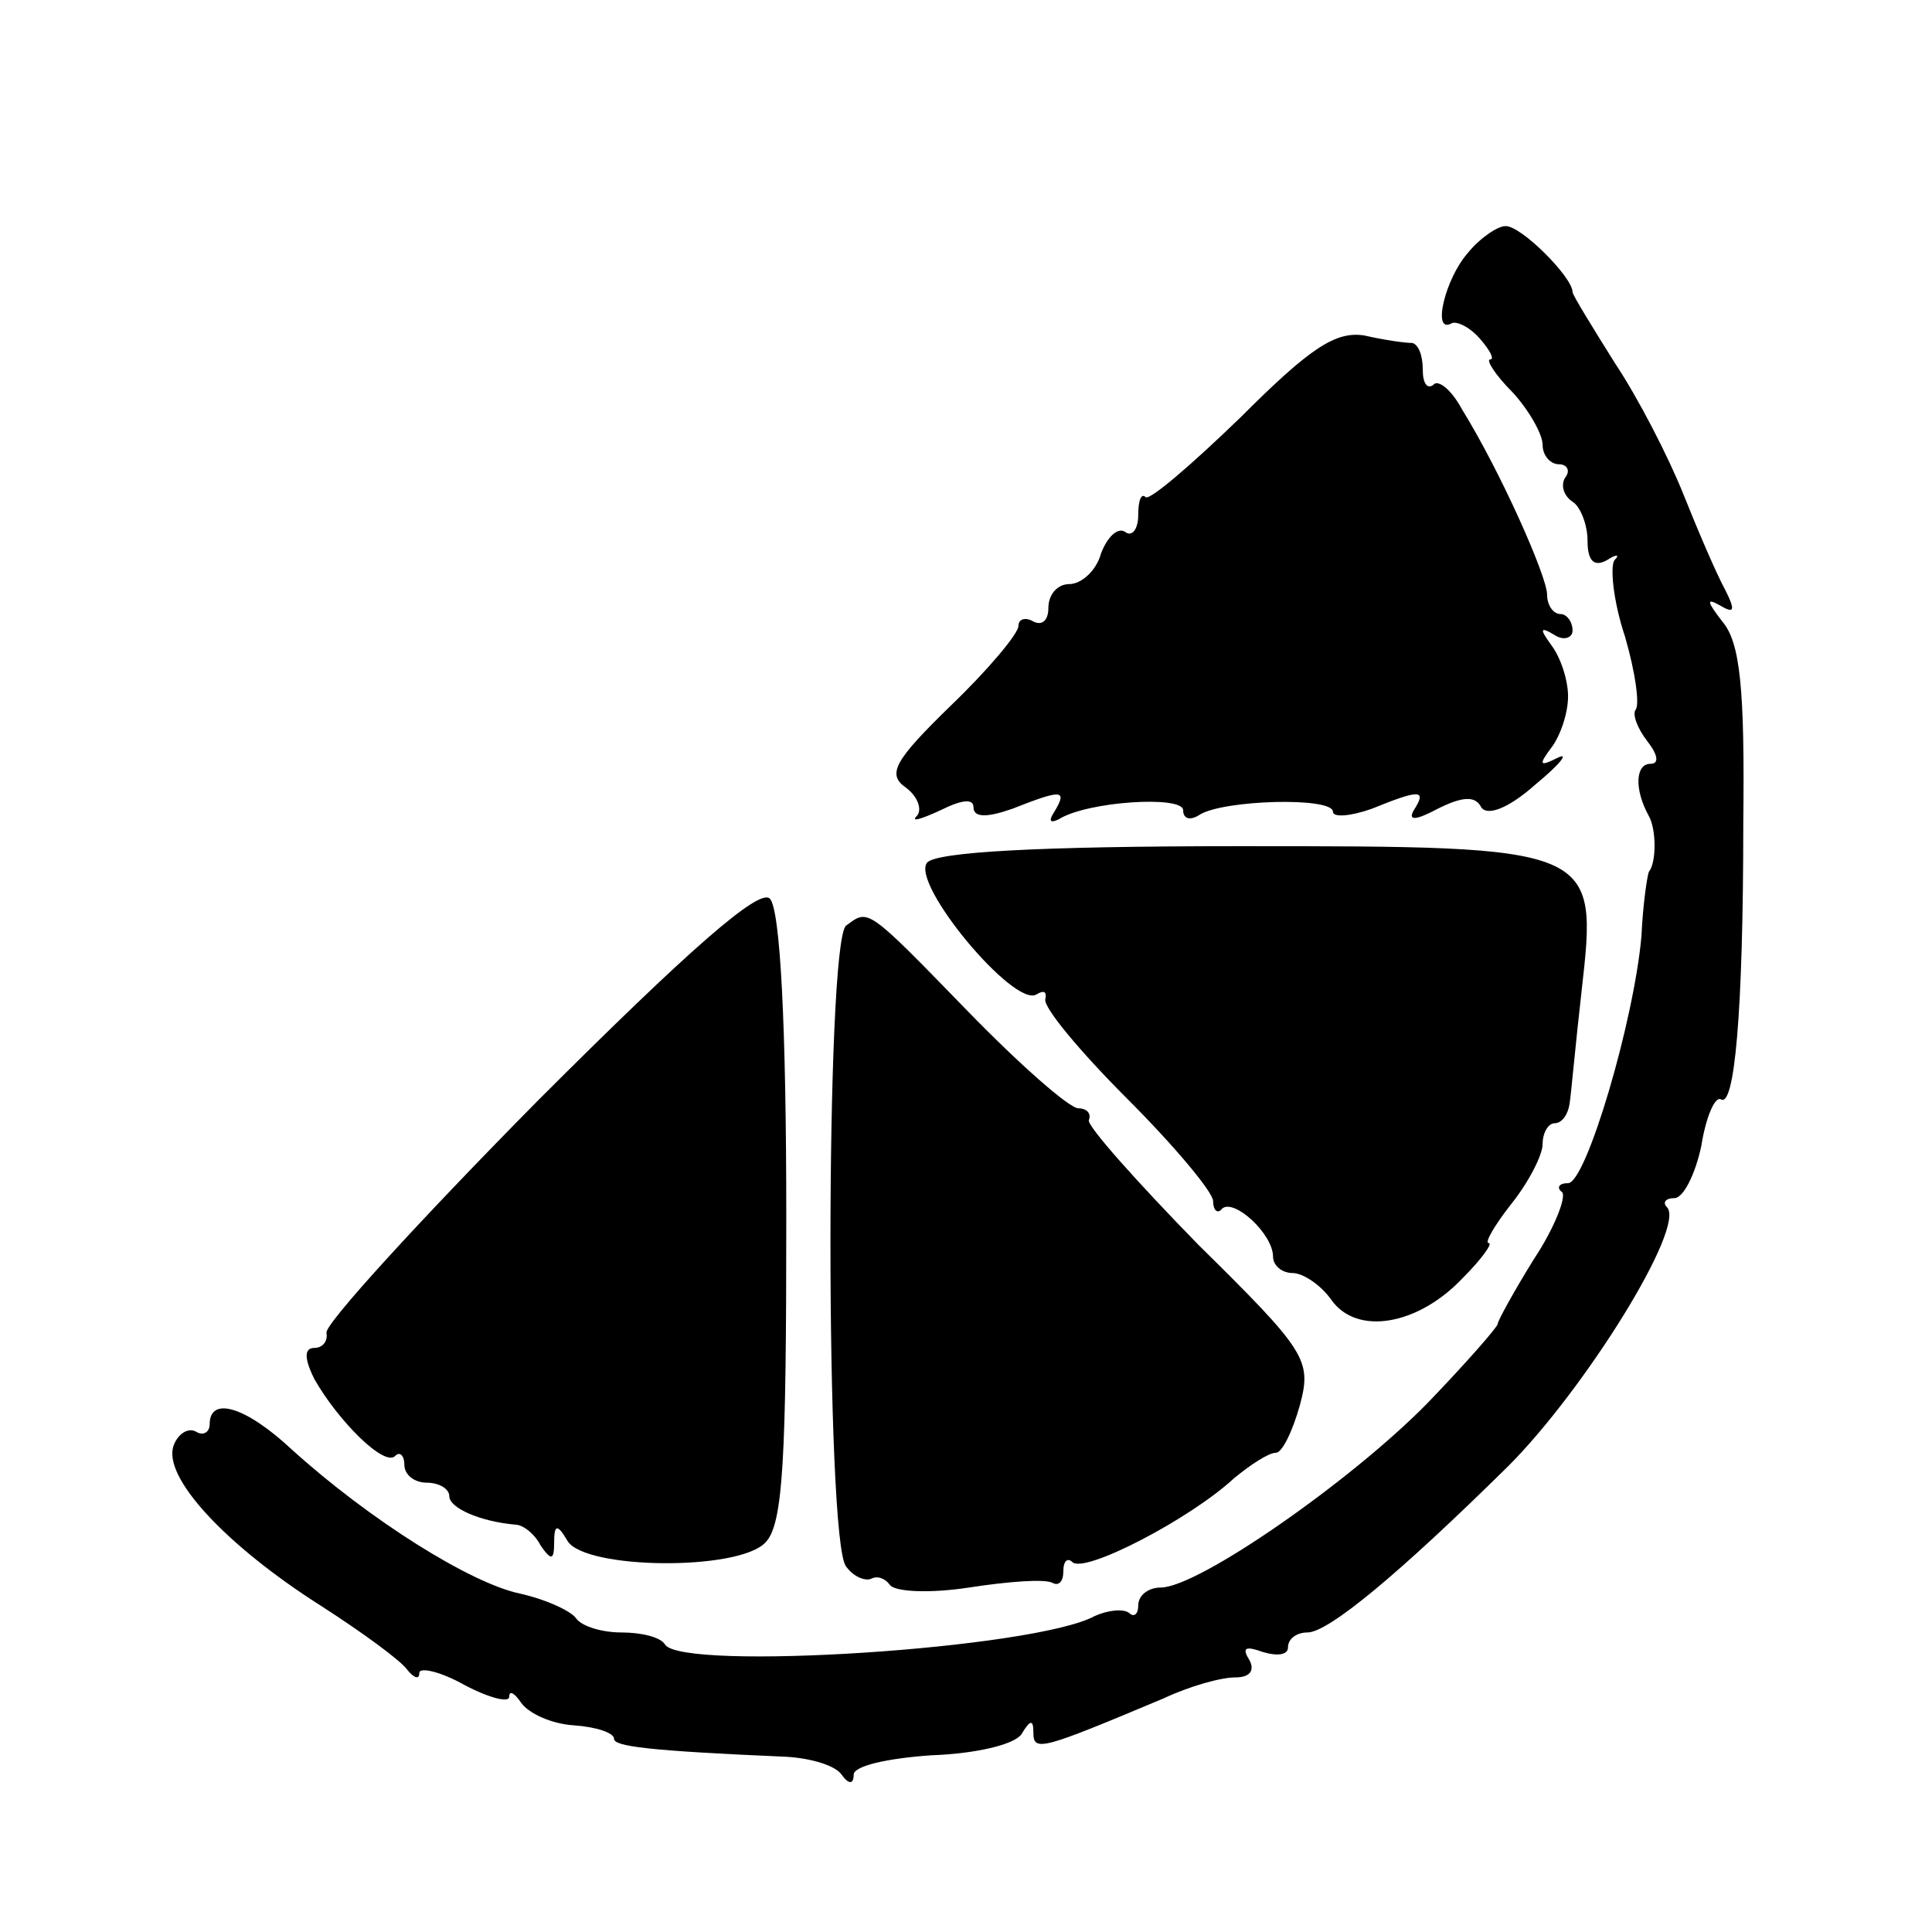 <?xml version="1.0" standalone="no"?>
<!DOCTYPE svg PUBLIC "-//W3C//DTD SVG 20010904//EN"
 "http://www.w3.org/TR/2001/REC-SVG-20010904/DTD/svg10.dtd">
<svg version="1.0" xmlns="http://www.w3.org/2000/svg"
 width="129pt" height="129pt" viewBox="0 0 129 129"
 preserveAspectRatio="xMidYMid meet">
<g transform="translate(0,129) scale(0.1,-0.1)"
fill="#000000" stroke="none">
<path d="M980 1121 c-15 -17 -24 -54 -11 -47 3 2 12 -2 19 -10 7 -8 10 -14 7
-14 -3 0 3 -10 15 -22 11 -12 20 -28 20 -35 0 -7 5 -13 11 -13 5 0 8 -4 4 -9
-3 -5 -1 -12 5 -16 5 -3 10 -15 10 -26 0 -13 4 -18 13 -13 6 4 9 4 5 0 -3 -4
-1 -27 7 -51 7 -24 10 -46 7 -49 -2 -3 1 -12 8 -21 7 -9 8 -15 2 -15 -10 0
-11 -17 -1 -35 5 -9 5 -31 0 -37 -1 -2 -4 -21 -5 -43 -5 -57 -37 -165 -49
-165 -6 0 -8 -3 -4 -6 3 -3 -5 -24 -19 -45 -13 -21 -24 -41 -24 -43 0 -2 -21
-26 -47 -53 -51 -52 -153 -123 -178 -123 -8 0 -15 -5 -15 -12 0 -6 -3 -8 -6
-5 -4 3 -14 2 -23 -2 -40 -22 -276 -37 -287 -19 -3 5 -16 8 -29 8 -13 0 -26 4
-30 9 -3 5 -20 13 -38 17 -33 7 -100 49 -152 96 -31 29 -55 36 -55 17 0 -5 -4
-8 -9 -5 -5 3 -12 -1 -15 -9 -8 -21 35 -67 98 -107 28 -18 54 -37 58 -43 4 -5
8 -7 8 -2 0 4 14 1 30 -8 17 -9 30 -12 30 -8 0 5 4 2 8 -4 5 -7 20 -14 35 -15
15 -1 27 -5 27 -9 0 -5 22 -8 115 -12 17 -1 33 -6 37 -12 5 -7 8 -6 8 0 0 6
23 11 52 13 29 1 55 7 60 14 6 10 8 10 8 1 0 -13 6 -11 87 23 17 8 38 14 48
14 10 0 13 5 9 12 -5 8 -2 9 9 5 10 -3 17 -2 17 3 0 6 6 10 13 10 14 0 61 39
134 111 51 51 119 160 106 173 -3 3 -1 6 5 6 6 0 14 16 18 35 3 19 9 33 13 31
9 -6 15 56 15 185 1 89 -2 120 -14 134 -10 13 -11 16 -2 11 10 -6 11 -4 4 10
-6 11 -18 39 -28 64 -10 25 -30 64 -46 88 -15 24 -28 45 -28 47 0 10 -35 45
-45 44 -5 0 -17 -8 -25 -18z"/>
<path d="M829 1012 c-33 -32 -61 -56 -64 -54 -3 3 -5 -2 -5 -12 0 -9 -4 -15
-9 -11 -5 3 -12 -4 -16 -15 -3 -11 -13 -20 -21 -20 -8 0 -14 -7 -14 -16 0 -8
-4 -12 -10 -9 -5 3 -10 2 -10 -3 0 -5 -20 -29 -45 -53 -38 -37 -43 -46 -30
-55 8 -6 11 -15 7 -19 -4 -4 3 -2 16 4 14 7 22 8 22 2 0 -7 9 -7 26 -1 33 13
37 13 28 -2 -4 -6 -3 -8 3 -5 19 12 83 16 83 6 0 -6 5 -7 11 -3 16 10 89 12
89 2 0 -4 12 -3 26 2 32 13 37 13 28 -1 -4 -7 1 -7 16 1 16 8 25 9 29 1 4 -6
18 -1 36 15 17 14 23 22 15 18 -12 -6 -13 -5 -4 7 6 8 11 23 11 34 0 11 -5 26
-11 34 -8 11 -8 13 2 7 6 -4 12 -2 12 3 0 6 -4 11 -8 11 -5 0 -9 6 -9 13 0 12
-31 82 -57 124 -7 13 -16 20 -19 16 -4 -3 -7 1 -7 10 0 10 -3 17 -7 18 -5 0
-19 2 -32 5 -19 3 -36 -8 -82 -54z"/>
<path d="M619 714 c-11 -14 58 -97 73 -88 5 3 7 2 6 -3 -2 -5 23 -35 55 -67
31 -31 57 -62 57 -68 0 -6 3 -9 6 -5 8 7 34 -17 34 -32 0 -6 6 -11 13 -11 7 0
19 -8 26 -18 17 -24 58 -17 88 15 12 12 20 23 17 23 -3 0 4 12 15 26 12 15 21
33 21 40 0 8 4 14 8 14 5 0 9 6 10 13 1 6 4 40 8 75 11 97 11 97 -229 97 -136
0 -202 -4 -208 -11z"/>
<path d="M359 555 c-79 -80 -143 -150 -141 -155 1 -6 -3 -10 -8 -10 -7 0 -7
-7 0 -21 16 -28 47 -59 54 -51 3 3 6 0 6 -6 0 -7 7 -12 15 -12 8 0 15 -4 15
-9 0 -8 21 -17 44 -19 5 0 13 -6 17 -14 7 -10 9 -10 9 2 0 12 2 13 9 1 12 -19
114 -20 132 -1 12 12 14 56 14 217 0 128 -4 206 -11 213 -7 7 -53 -33 -155
-135z"/>
<path d="M565 672 c-14 -10 -14 -413 0 -428 5 -7 13 -10 17 -8 4 2 9 0 12 -4
3 -5 27 -6 53 -2 26 4 51 6 56 3 4 -2 7 1 7 8 0 7 3 9 6 6 8 -8 79 29 108 56
11 9 23 17 28 17 4 0 11 14 16 32 8 30 4 36 -68 107 -41 42 -74 79 -73 83 2 5
-2 8 -7 8 -6 0 -39 29 -74 65 -68 70 -66 68 -81 57z"/>
</g>
</svg>
